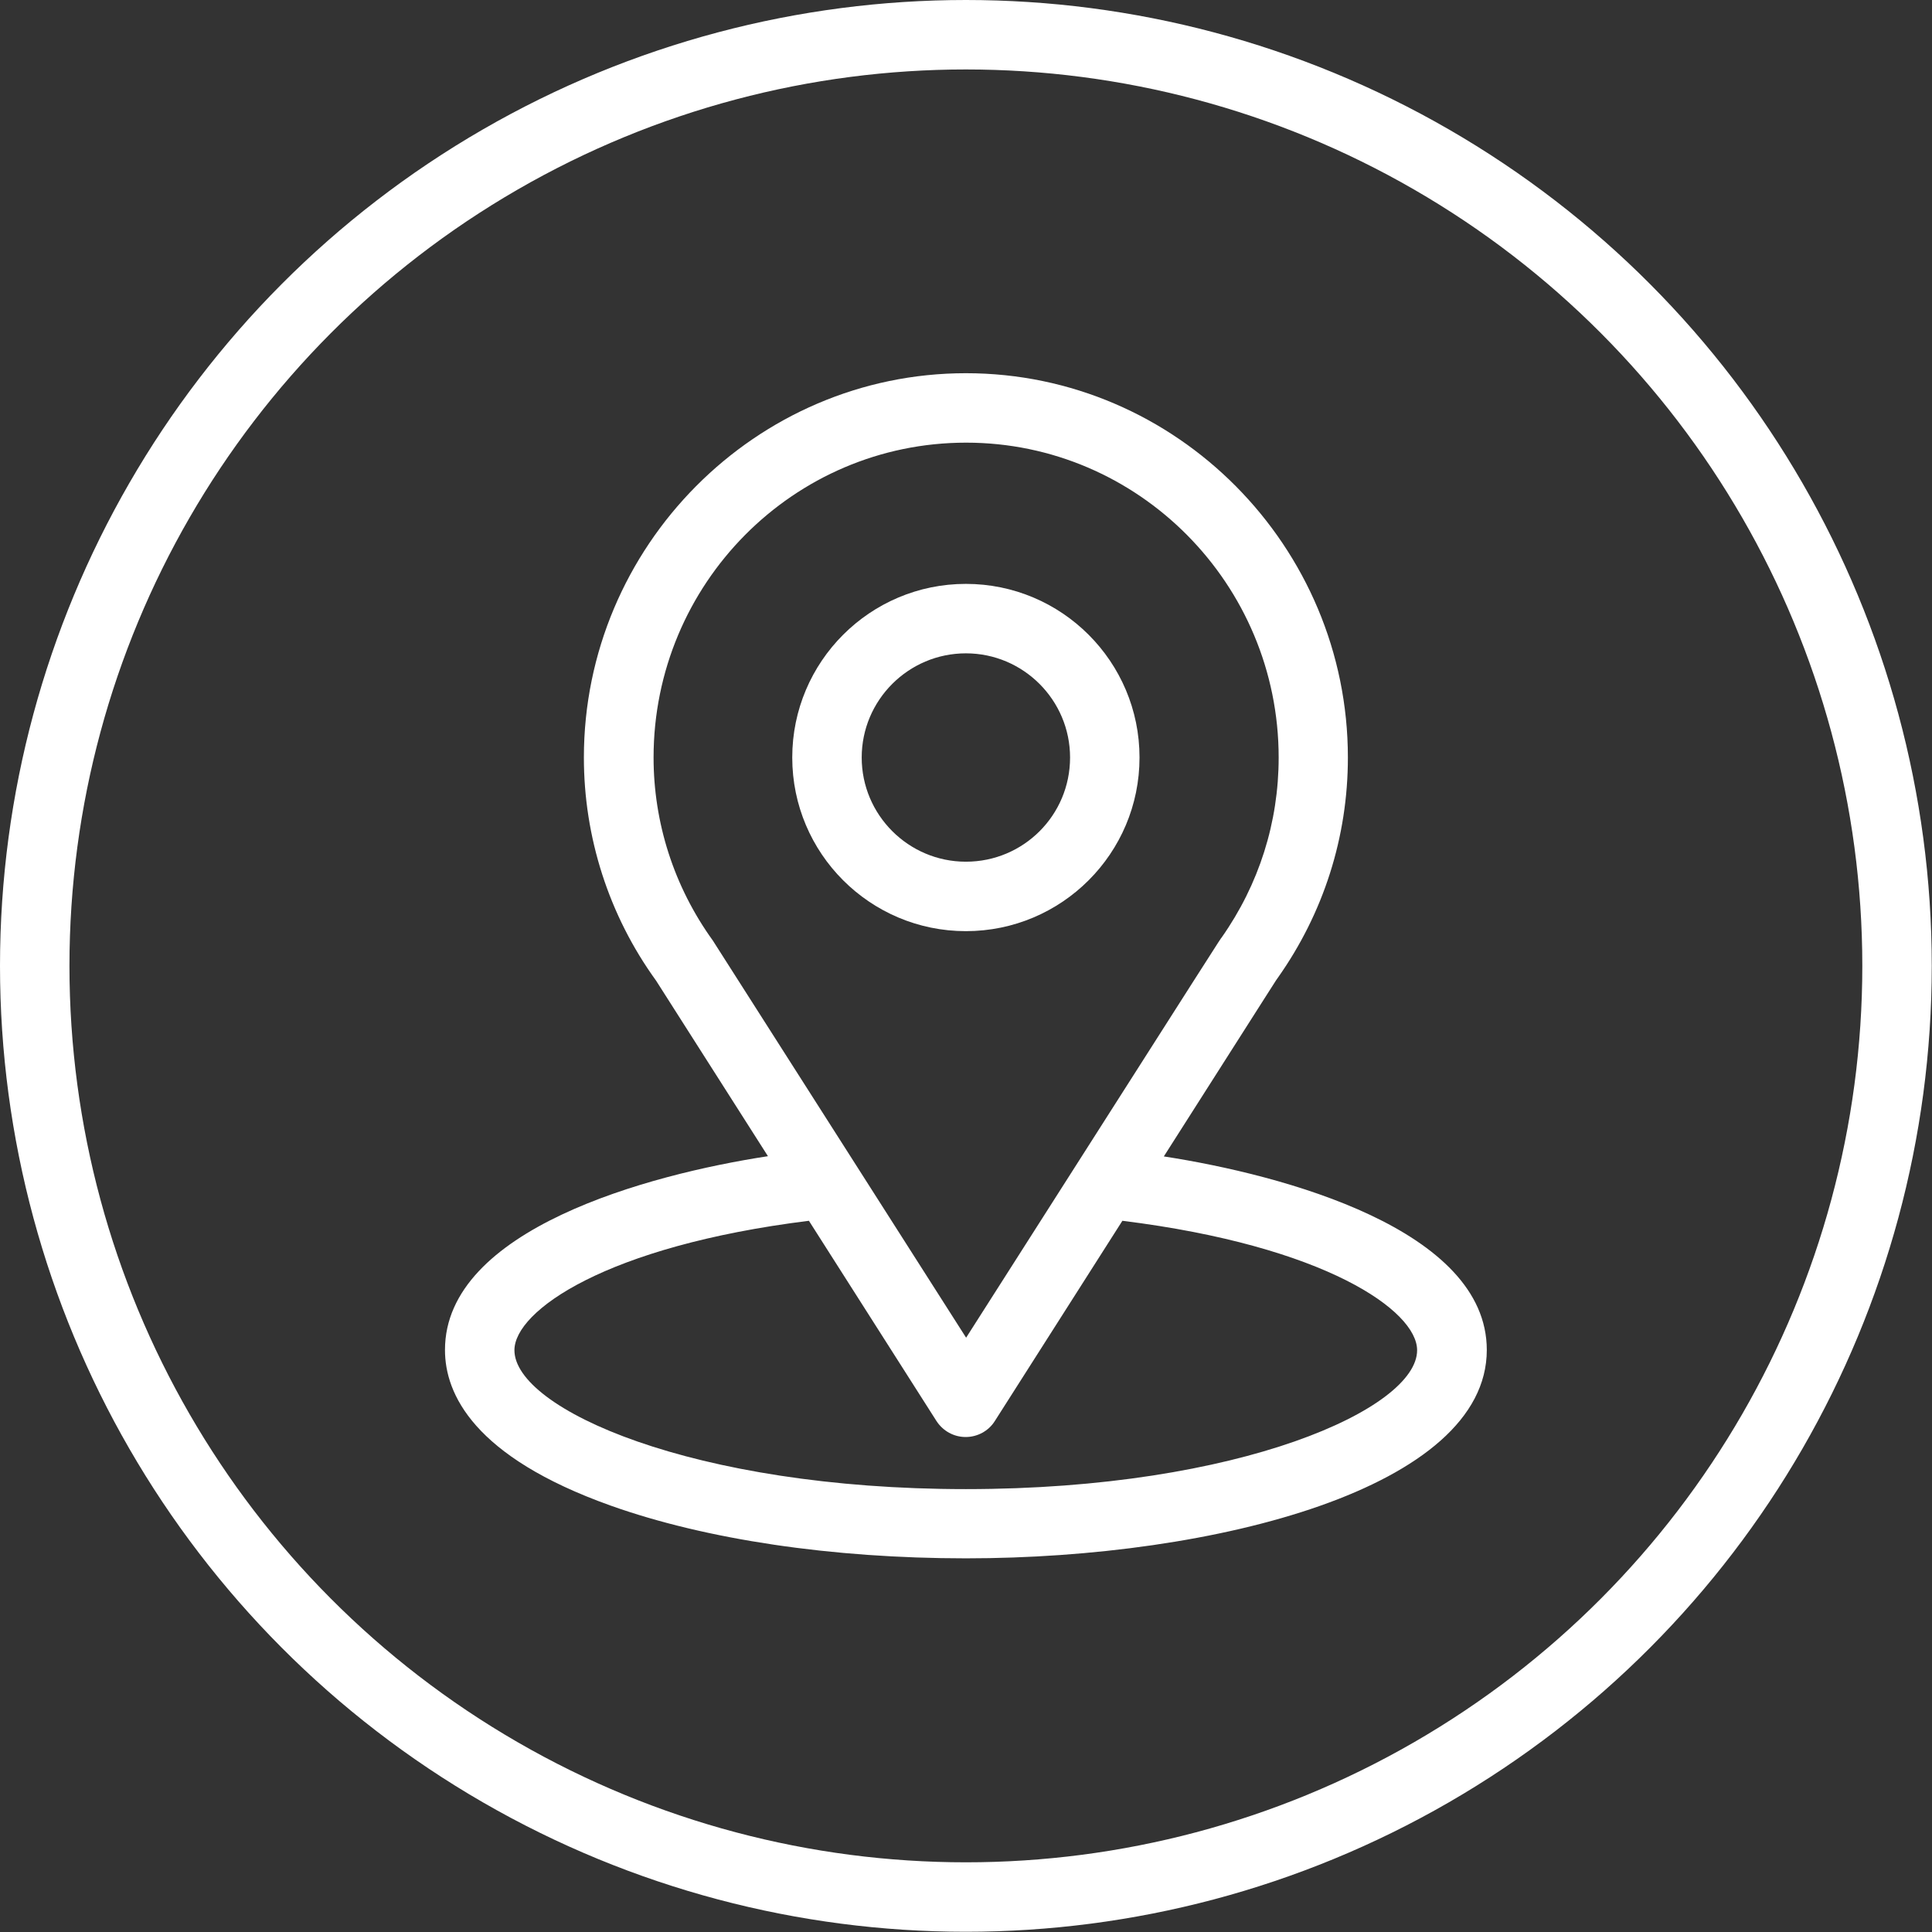 <?xml version="1.0" encoding="UTF-8"?> <!-- Generator: Adobe Illustrator 24.3.0, SVG Export Plug-In . SVG Version: 6.00 Build 0) --> <svg xmlns="http://www.w3.org/2000/svg" xmlns:xlink="http://www.w3.org/1999/xlink" id="Capa_1" x="0px" y="0px" viewBox="0 0 834.5 834.5" style="enable-background:new 0 0 834.5 834.5;" xml:space="preserve"><rect x="0" y="0" width="834.5" height="834.5" fill="#333333" stroke="none"/> <style type="text/css"> .st0{fill:#FFFFFF;} .st1{fill:none;stroke:#FFFFFF;stroke-width:30;stroke-miterlimit:10;} </style> <g> <g> <path class="st0" d="M502.7,499.5c54.5-85.5,47.6-74.8,49.2-77.1c19.8-28,30.3-60.9,30.3-95.2c0-91-73.9-166-165-166 c-90.8,0-165,74.8-165,166c0,34.3,10.7,68.1,31.2,96.4l48.3,75.8c-51.7,7.9-139.5,31.6-139.5,83.7c0,19,12.4,46.1,71.5,67.2 c41.2,14.7,95.8,22.8,153.5,22.8c108,0,225-30.5,225-90C642.2,531.1,554.5,507.5,502.7,499.5z M308.5,407.2 c-0.2-0.3-0.3-0.5-0.5-0.8c-17-23.5-25.7-51.2-25.7-79.2c0-75,60.4-136,135-136c74.4,0,135,61,135,136c0,28-8.5,54.8-24.6,77.7 c-1.4,1.9,6.1-9.8-110.4,172.9L308.5,407.2z M417.2,643.2c-118,0-195-34.7-195-60c0-17,39.6-45,127.2-55.9l55.1,86.5 c2.8,4.3,7.5,6.9,12.6,6.9s9.9-2.6,12.6-6.9l55.1-86.5c87.7,10.9,127.3,38.9,127.3,55.9C612.2,608.3,535.9,643.2,417.2,643.2z"></path> </g> </g> <g> <g> <path class="st0" d="M417.2,252.2c-41.4,0-75,33.6-75,75s33.6,75,75,75s75-33.6,75-75S458.6,252.2,417.2,252.2z M417.2,372.2 c-24.8,0-45-20.2-45-45c0-24.8,20.2-45,45-45s45,20.2,45,45C462.2,352.1,442.1,372.2,417.2,372.2z"></path> </g> </g> <circle class="st1" cx="417.2" cy="417.2" r="402.2"></circle> </svg> 